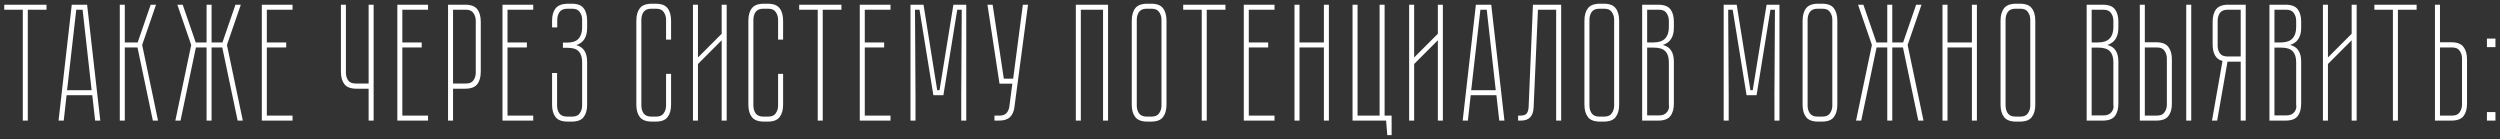 <?xml version="1.0" encoding="UTF-8"?> <svg xmlns="http://www.w3.org/2000/svg" width="539" height="30" viewBox="0 0 539 30" fill="none"><rect x="0" y="0" width="539" height="30" fill="#333333" stroke="none"/> <path d="M10.026 2.096H5.994V26H4.914V2.096H0.918V1.016H10.026V2.096ZM13.741 26H12.625L15.469 1.016H18.781L21.625 26H20.509L19.897 20.528H14.353L13.741 26ZM16.441 2.096L14.461 19.448H19.753L17.809 2.096H16.441ZM25.828 1.016H26.908V9.152H29.68L32.488 1.016H33.64L30.652 9.692L34.072 26H32.956L29.644 10.232H26.908V26H25.828V1.016ZM51.918 1.016L48.93 9.692L52.35 26H51.234L47.922 10.232H45.618V26H44.538V10.232H42.234L38.922 26H37.806L41.226 9.692L38.238 1.016H39.39L42.198 9.152H44.538V1.016H45.618V9.152H47.958L50.766 1.016H51.918ZM63.073 1.016V2.096H57.529V9.152H61.705V10.232H57.529V24.92H63.073V26H56.449V1.016H63.073ZM80.556 1.016V26H79.476V19.124H76.848C75.624 19.124 74.76 18.8 74.256 18.152C73.752 17.504 73.5 16.604 73.5 15.452V1.016H74.58V15.668C74.58 16.292 74.736 16.844 75.048 17.324C75.384 17.78 75.936 18.008 76.704 18.008H79.476V1.016H80.556ZM92.288 1.016V2.096H86.744V9.152H90.92V10.232H86.744V24.92H92.288V26H85.664V1.016H92.288ZM100.306 1.016C101.53 1.016 102.394 1.34 102.898 1.988C103.402 2.636 103.654 3.536 103.654 4.688V15.452C103.654 16.604 103.402 17.504 102.898 18.152C102.394 18.8 101.53 19.124 100.306 19.124H97.678V26H96.598V1.016H100.306ZM102.574 4.472C102.574 3.848 102.406 3.296 102.07 2.816C101.758 2.336 101.218 2.096 100.45 2.096H97.678V18.008H100.45C101.218 18.008 101.758 17.78 102.07 17.324C102.406 16.844 102.574 16.292 102.574 15.668V4.472ZM114.964 1.016V2.096H109.42V9.152H113.596V10.232H109.42V24.92H114.964V26H108.34V1.016H114.964ZM126.587 6.02C126.587 7.988 125.807 9.224 124.247 9.728C125.807 10.136 126.587 11.336 126.587 13.328V22.58C126.587 23.708 126.335 24.596 125.831 25.244C125.351 25.892 124.499 26.216 123.275 26.216H122.375C121.151 26.216 120.287 25.892 119.783 25.244C119.279 24.596 119.027 23.708 119.027 22.58V15.74H120.107V22.76C120.107 23.384 120.263 23.936 120.575 24.416C120.911 24.896 121.463 25.136 122.231 25.136H123.383C124.151 25.136 124.691 24.896 125.003 24.416C125.339 23.936 125.507 23.384 125.507 22.76V13.436C125.507 12.38 125.267 11.6 124.787 11.096C124.331 10.568 123.527 10.304 122.375 10.304H121.367V9.188H122.231C123.383 9.188 124.211 8.912 124.715 8.36C125.243 7.784 125.507 6.968 125.507 5.912V4.256C125.507 3.632 125.339 3.08 125.003 2.6C124.691 2.12 124.151 1.88 123.383 1.88H122.231C121.463 1.904 120.923 2.156 120.611 2.636C120.299 3.092 120.143 3.632 120.143 4.256V5.912H119.027V4.472C119.027 3.368 119.267 2.492 119.747 1.844C120.251 1.196 121.079 0.848 122.231 0.8H123.275C124.499 0.8 125.351 1.124 125.831 1.772C126.335 2.42 126.587 3.32 126.587 4.472V6.02ZM143.604 15.92H144.684V22.58C144.684 23.708 144.432 24.596 143.928 25.244C143.448 25.892 142.596 26.216 141.372 26.216H140.544C139.32 26.216 138.456 25.892 137.952 25.244C137.448 24.596 137.196 23.708 137.196 22.58V4.472C137.196 3.32 137.448 2.42 137.952 1.772C138.456 1.124 139.32 0.8 140.544 0.8H141.372C142.596 0.8 143.448 1.124 143.928 1.772C144.432 2.42 144.684 3.32 144.684 4.472V8.54H143.604V4.256C143.604 3.632 143.436 3.08 143.1 2.6C142.788 2.12 142.248 1.88 141.48 1.88H140.4C139.632 1.88 139.08 2.12 138.744 2.6C138.432 3.08 138.276 3.632 138.276 4.256V22.76C138.276 23.384 138.432 23.936 138.744 24.416C139.08 24.896 139.632 25.136 140.4 25.136H141.48C142.248 25.136 142.788 24.896 143.1 24.416C143.436 23.936 143.604 23.384 143.604 22.76V15.92ZM156.674 1.016V26H155.594V8.684L150.482 13.796V26H149.402V1.016H150.482V12.392L155.594 7.28V1.016H156.674ZM167.757 15.92H168.837V22.58C168.837 23.708 168.585 24.596 168.081 25.244C167.601 25.892 166.749 26.216 165.525 26.216H164.697C163.473 26.216 162.609 25.892 162.105 25.244C161.601 24.596 161.349 23.708 161.349 22.58V4.472C161.349 3.32 161.601 2.42 162.105 1.772C162.609 1.124 163.473 0.8 164.697 0.8H165.525C166.749 0.8 167.601 1.124 168.081 1.772C168.585 2.42 168.837 3.32 168.837 4.472V8.54H167.757V4.256C167.757 3.632 167.589 3.08 167.253 2.6C166.941 2.12 166.401 1.88 165.633 1.88H164.553C163.785 1.88 163.233 2.12 162.897 2.6C162.585 3.08 162.429 3.632 162.429 4.256V22.76C162.429 23.384 162.585 23.936 162.897 24.416C163.233 24.896 163.785 25.136 164.553 25.136H165.633C166.401 25.136 166.941 24.896 167.253 24.416C167.589 23.936 167.757 23.384 167.757 22.76V15.92ZM181.413 1.016V2.096H177.381V26H176.301V2.096H172.305V1.016H181.413ZM191.991 1.016V2.096H186.447V9.152H190.623V10.232H186.447V24.92H191.991V26H185.367V1.016H191.991ZM205.553 1.016H208.325V26H207.245V20.528L207.353 2.096H206.381L203.393 20.528H201.233L198.245 2.096H197.273L197.381 20.528V26H196.301V1.016H199.109L202.061 19.448H202.565L205.553 1.016ZM221.643 1.016L218.691 23.228C218.571 24.092 218.247 24.776 217.719 25.28C217.215 25.76 216.435 26 215.379 26H214.407V24.92H215.523C216.195 24.92 216.687 24.74 216.999 24.38C217.335 23.996 217.539 23.54 217.611 23.012L218.259 18.044H215.487V18.008L212.895 1.016H214.011L216.423 16.964H218.439L220.527 1.016H221.643ZM238.897 1.016V26H237.817V2.096H233.029V26H231.949V1.016H238.897ZM251.496 22.58C251.496 23.708 251.244 24.596 250.74 25.244C250.26 25.892 249.408 26.216 248.184 26.216H247.356C246.132 26.216 245.268 25.892 244.764 25.244C244.26 24.596 244.008 23.708 244.008 22.58V4.472C244.008 3.32 244.26 2.42 244.764 1.772C245.268 1.124 246.132 0.8 247.356 0.8H248.184C249.408 0.8 250.26 1.124 250.74 1.772C251.244 2.42 251.496 3.32 251.496 4.472V22.58ZM250.416 4.256C250.416 3.632 250.248 3.08 249.912 2.6C249.6 2.12 249.06 1.88 248.292 1.88H247.212C246.444 1.88 245.892 2.12 245.556 2.6C245.244 3.08 245.088 3.632 245.088 4.256V22.76C245.088 23.384 245.244 23.936 245.556 24.416C245.892 24.896 246.444 25.136 247.212 25.136H248.292C249.06 25.136 249.6 24.896 249.912 24.416C250.248 23.936 250.416 23.384 250.416 22.76V4.256ZM264.206 1.016V2.096H260.174V26H259.094V2.096H255.098V1.016H264.206ZM274.784 1.016V2.096H269.24V9.152H273.416V10.232H269.24V24.92H274.784V26H268.16V1.016H274.784ZM285.43 1.016H286.51V26H285.43V10.232H280.174V26H279.094V1.016H280.174V9.152H285.43V1.016ZM298.521 24.92H300.033V29.132H299.097L298.845 26H291.609V1.016H292.689V24.92H297.441V1.016H298.521V24.92ZM311.081 1.016V26H310.001V8.684L304.889 13.796V26H303.809V1.016H304.889V12.392L310.001 7.28V1.016H311.081ZM316.472 26H315.356L318.2 1.016H321.512L324.356 26H323.24L322.628 20.528H317.084L316.472 26ZM319.172 2.096L317.192 19.448H322.484L320.54 2.096H319.172ZM336.587 1.016V26H335.507V2.096H331.583L330.647 23.156C330.575 25.052 329.663 26 327.911 26H327.299V24.92H327.803C328.427 24.92 328.859 24.788 329.099 24.524C329.363 24.236 329.519 23.78 329.567 23.156L330.503 1.016H336.587ZM349.09 22.58C349.09 23.708 348.838 24.596 348.334 25.244C347.854 25.892 347.002 26.216 345.778 26.216H344.95C343.726 26.216 342.862 25.892 342.358 25.244C341.854 24.596 341.602 23.708 341.602 22.58V4.472C341.602 3.32 341.854 2.42 342.358 1.772C342.862 1.124 343.726 0.8 344.95 0.8H345.778C347.002 0.8 347.854 1.124 348.334 1.772C348.838 2.42 349.09 3.32 349.09 4.472V22.58ZM348.01 4.256C348.01 3.632 347.842 3.08 347.506 2.6C347.194 2.12 346.654 1.88 345.886 1.88H344.806C344.038 1.88 343.486 2.12 343.15 2.6C342.838 3.08 342.682 3.632 342.682 4.256V22.76C342.682 23.384 342.838 23.936 343.15 24.416C343.486 24.896 344.038 25.136 344.806 25.136H345.886C346.654 25.136 347.194 24.896 347.506 24.416C347.842 23.936 348.01 23.384 348.01 22.76V4.256ZM360.887 5.984C360.887 7.952 360.095 9.188 358.511 9.692C359.351 9.908 359.951 10.316 360.311 10.916C360.695 11.492 360.887 12.284 360.887 13.292V22.328C360.887 23.48 360.635 24.38 360.131 25.028C359.627 25.676 358.763 26 357.539 26H354.047V1.016H357.539C358.763 1.016 359.627 1.34 360.131 1.988C360.635 2.636 360.887 3.524 360.887 4.652V5.984ZM359.807 13.4C359.807 12.344 359.555 11.564 359.051 11.06C358.571 10.532 357.755 10.268 356.603 10.268H355.127V24.884H357.683C358.451 24.884 359.027 24.644 359.411 24.164C359.795 23.684 359.927 23.144 359.807 22.544V13.4ZM356.459 9.152C357.611 9.152 358.451 8.876 358.979 8.324C359.531 7.748 359.807 6.932 359.807 5.876V4.472C359.807 3.848 359.639 3.296 359.303 2.816C358.991 2.336 358.451 2.096 357.683 2.096H355.127V9.152H356.459ZM380.877 1.016H383.649V26H382.569V20.528L382.677 2.096H381.705L378.717 20.528H376.557L373.569 2.096H372.597L372.705 20.528V26H371.625V1.016H374.433L377.385 19.448H377.889L380.877 1.016ZM396.129 22.58C396.129 23.708 395.877 24.596 395.373 25.244C394.893 25.892 394.041 26.216 392.817 26.216H391.989C390.765 26.216 389.901 25.892 389.397 25.244C388.893 24.596 388.641 23.708 388.641 22.58V4.472C388.641 3.32 388.893 2.42 389.397 1.772C389.901 1.124 390.765 0.8 391.989 0.8H392.817C394.041 0.8 394.893 1.124 395.373 1.772C395.877 2.42 396.129 3.32 396.129 4.472V22.58ZM395.049 4.256C395.049 3.632 394.881 3.08 394.545 2.6C394.233 2.12 393.693 1.88 392.925 1.88H391.845C391.077 1.88 390.525 2.12 390.189 2.6C389.877 3.08 389.721 3.632 389.721 4.256V22.76C389.721 23.384 389.877 23.936 390.189 24.416C390.525 24.896 391.077 25.136 391.845 25.136H392.925C393.693 25.136 394.233 24.896 394.545 24.416C394.881 23.936 395.049 23.384 395.049 22.76V4.256ZM414.274 1.016L411.286 9.692L414.706 26H413.59L410.278 10.232H407.974V26H406.894V10.232H404.59L401.278 26H400.162L403.582 9.692L400.594 1.016H401.746L404.554 9.152H406.894V1.016H407.974V9.152H410.314L413.122 1.016H414.274ZM425.141 1.016H426.221V26H425.141V10.232H419.885V26H418.805V1.016H419.885V9.152H425.141V1.016ZM438.808 22.58C438.808 23.708 438.556 24.596 438.052 25.244C437.572 25.892 436.72 26.216 435.496 26.216H434.668C433.444 26.216 432.58 25.892 432.076 25.244C431.572 24.596 431.32 23.708 431.32 22.58V4.472C431.32 3.32 431.572 2.42 432.076 1.772C432.58 1.124 433.444 0.8 434.668 0.8H435.496C436.72 0.8 437.572 1.124 438.052 1.772C438.556 2.42 438.808 3.32 438.808 4.472V22.58ZM437.728 4.256C437.728 3.632 437.56 3.08 437.224 2.6C436.912 2.12 436.372 1.88 435.604 1.88H434.524C433.756 1.88 433.204 2.12 432.868 2.6C432.556 3.08 432.4 3.632 432.4 4.256V22.76C432.4 23.384 432.556 23.936 432.868 24.416C433.204 24.896 433.756 25.136 434.524 25.136H435.604C436.372 25.136 436.912 24.896 437.224 24.416C437.56 23.936 437.728 23.384 437.728 22.76V4.256ZM456.723 5.984C456.723 7.952 455.931 9.188 454.347 9.692C455.187 9.908 455.787 10.316 456.147 10.916C456.531 11.492 456.723 12.284 456.723 13.292V22.328C456.723 23.48 456.471 24.38 455.967 25.028C455.463 25.676 454.599 26 453.375 26H449.883V1.016H453.375C454.599 1.016 455.463 1.34 455.967 1.988C456.471 2.636 456.723 3.524 456.723 4.652V5.984ZM455.643 13.4C455.643 12.344 455.391 11.564 454.887 11.06C454.407 10.532 453.591 10.268 452.439 10.268H450.963V24.884H453.519C454.287 24.884 454.863 24.644 455.247 24.164C455.631 23.684 455.763 23.144 455.643 22.544V13.4ZM452.295 9.152C453.447 9.152 454.287 8.876 454.815 8.324C455.367 7.748 455.643 6.932 455.643 5.876V4.472C455.643 3.848 455.475 3.296 455.139 2.816C454.827 2.336 454.287 2.096 453.519 2.096H450.963V9.152H452.295ZM464.908 9.116C466.132 9.116 466.996 9.452 467.5 10.124C468.004 10.772 468.256 11.66 468.256 12.788V22.364C468.256 23.492 468.004 24.38 467.5 25.028C466.996 25.676 466.132 26 464.908 26H461.344V1.016H462.424V9.116H464.908ZM467.176 12.608C467.176 11.984 467.008 11.432 466.672 10.952C466.36 10.472 465.82 10.232 465.052 10.232H462.424V24.92H465.052C465.82 24.92 466.36 24.68 466.672 24.2C467.008 23.72 467.176 23.168 467.176 22.544V12.608ZM472.432 1.016V26H471.352V1.016H472.432ZM484.175 1.016V26H483.095V13.292H480.251L478.019 26H476.903L479.171 13.148C478.403 12.932 477.863 12.524 477.551 11.924C477.215 11.3 477.047 10.532 477.047 9.62V4.688C477.047 3.536 477.299 2.636 477.803 1.988C478.307 1.34 479.171 1.016 480.395 1.016H484.175ZM483.095 2.096H480.251C479.483 2.096 478.931 2.336 478.595 2.816C478.283 3.296 478.127 3.848 478.127 4.472V9.836C478.127 10.46 478.283 11.012 478.595 11.492C478.931 11.948 479.483 12.176 480.251 12.176H483.095V2.096ZM496.133 5.984C496.133 7.952 495.341 9.188 493.757 9.692C494.597 9.908 495.197 10.316 495.557 10.916C495.941 11.492 496.133 12.284 496.133 13.292V22.328C496.133 23.48 495.881 24.38 495.377 25.028C494.873 25.676 494.009 26 492.785 26H489.293V1.016H492.785C494.009 1.016 494.873 1.34 495.377 1.988C495.881 2.636 496.133 3.524 496.133 4.652V5.984ZM495.053 13.4C495.053 12.344 494.801 11.564 494.297 11.06C493.817 10.532 493.001 10.268 491.849 10.268H490.373V24.884H492.929C493.697 24.884 494.273 24.644 494.657 24.164C495.041 23.684 495.173 23.144 495.053 22.544V13.4ZM491.705 9.152C492.857 9.152 493.697 8.876 494.225 8.324C494.777 7.748 495.053 6.932 495.053 5.876V4.472C495.053 3.848 494.885 3.296 494.549 2.816C494.237 2.336 493.697 2.096 492.929 2.096H490.373V9.152H491.705ZM508.096 1.016V26H507.016V8.684L501.904 13.796V26H500.824V1.016H501.904V12.392L507.016 7.28V1.016H508.096ZM521.022 1.016V2.096H516.99V26H515.91V2.096H511.914V1.016H521.022ZM531.889 22.364C531.889 23.492 531.637 24.38 531.133 25.028C530.629 25.676 529.765 26 528.541 26H524.977V1.016H526.057V9.116H528.541C529.765 9.116 530.629 9.452 531.133 10.124C531.637 10.772 531.889 11.66 531.889 12.788V22.364ZM530.809 12.608C530.809 11.984 530.641 11.432 530.305 10.952C529.993 10.472 529.453 10.232 528.685 10.232H526.057V24.92H528.685C529.453 24.92 529.993 24.68 530.305 24.2C530.641 23.72 530.809 23.168 530.809 22.544V12.608ZM536.183 10.16V8.324H538.019V10.16H536.183ZM536.183 26V24.164H538.019V26H536.183Z" fill="white"></path> </svg> 
